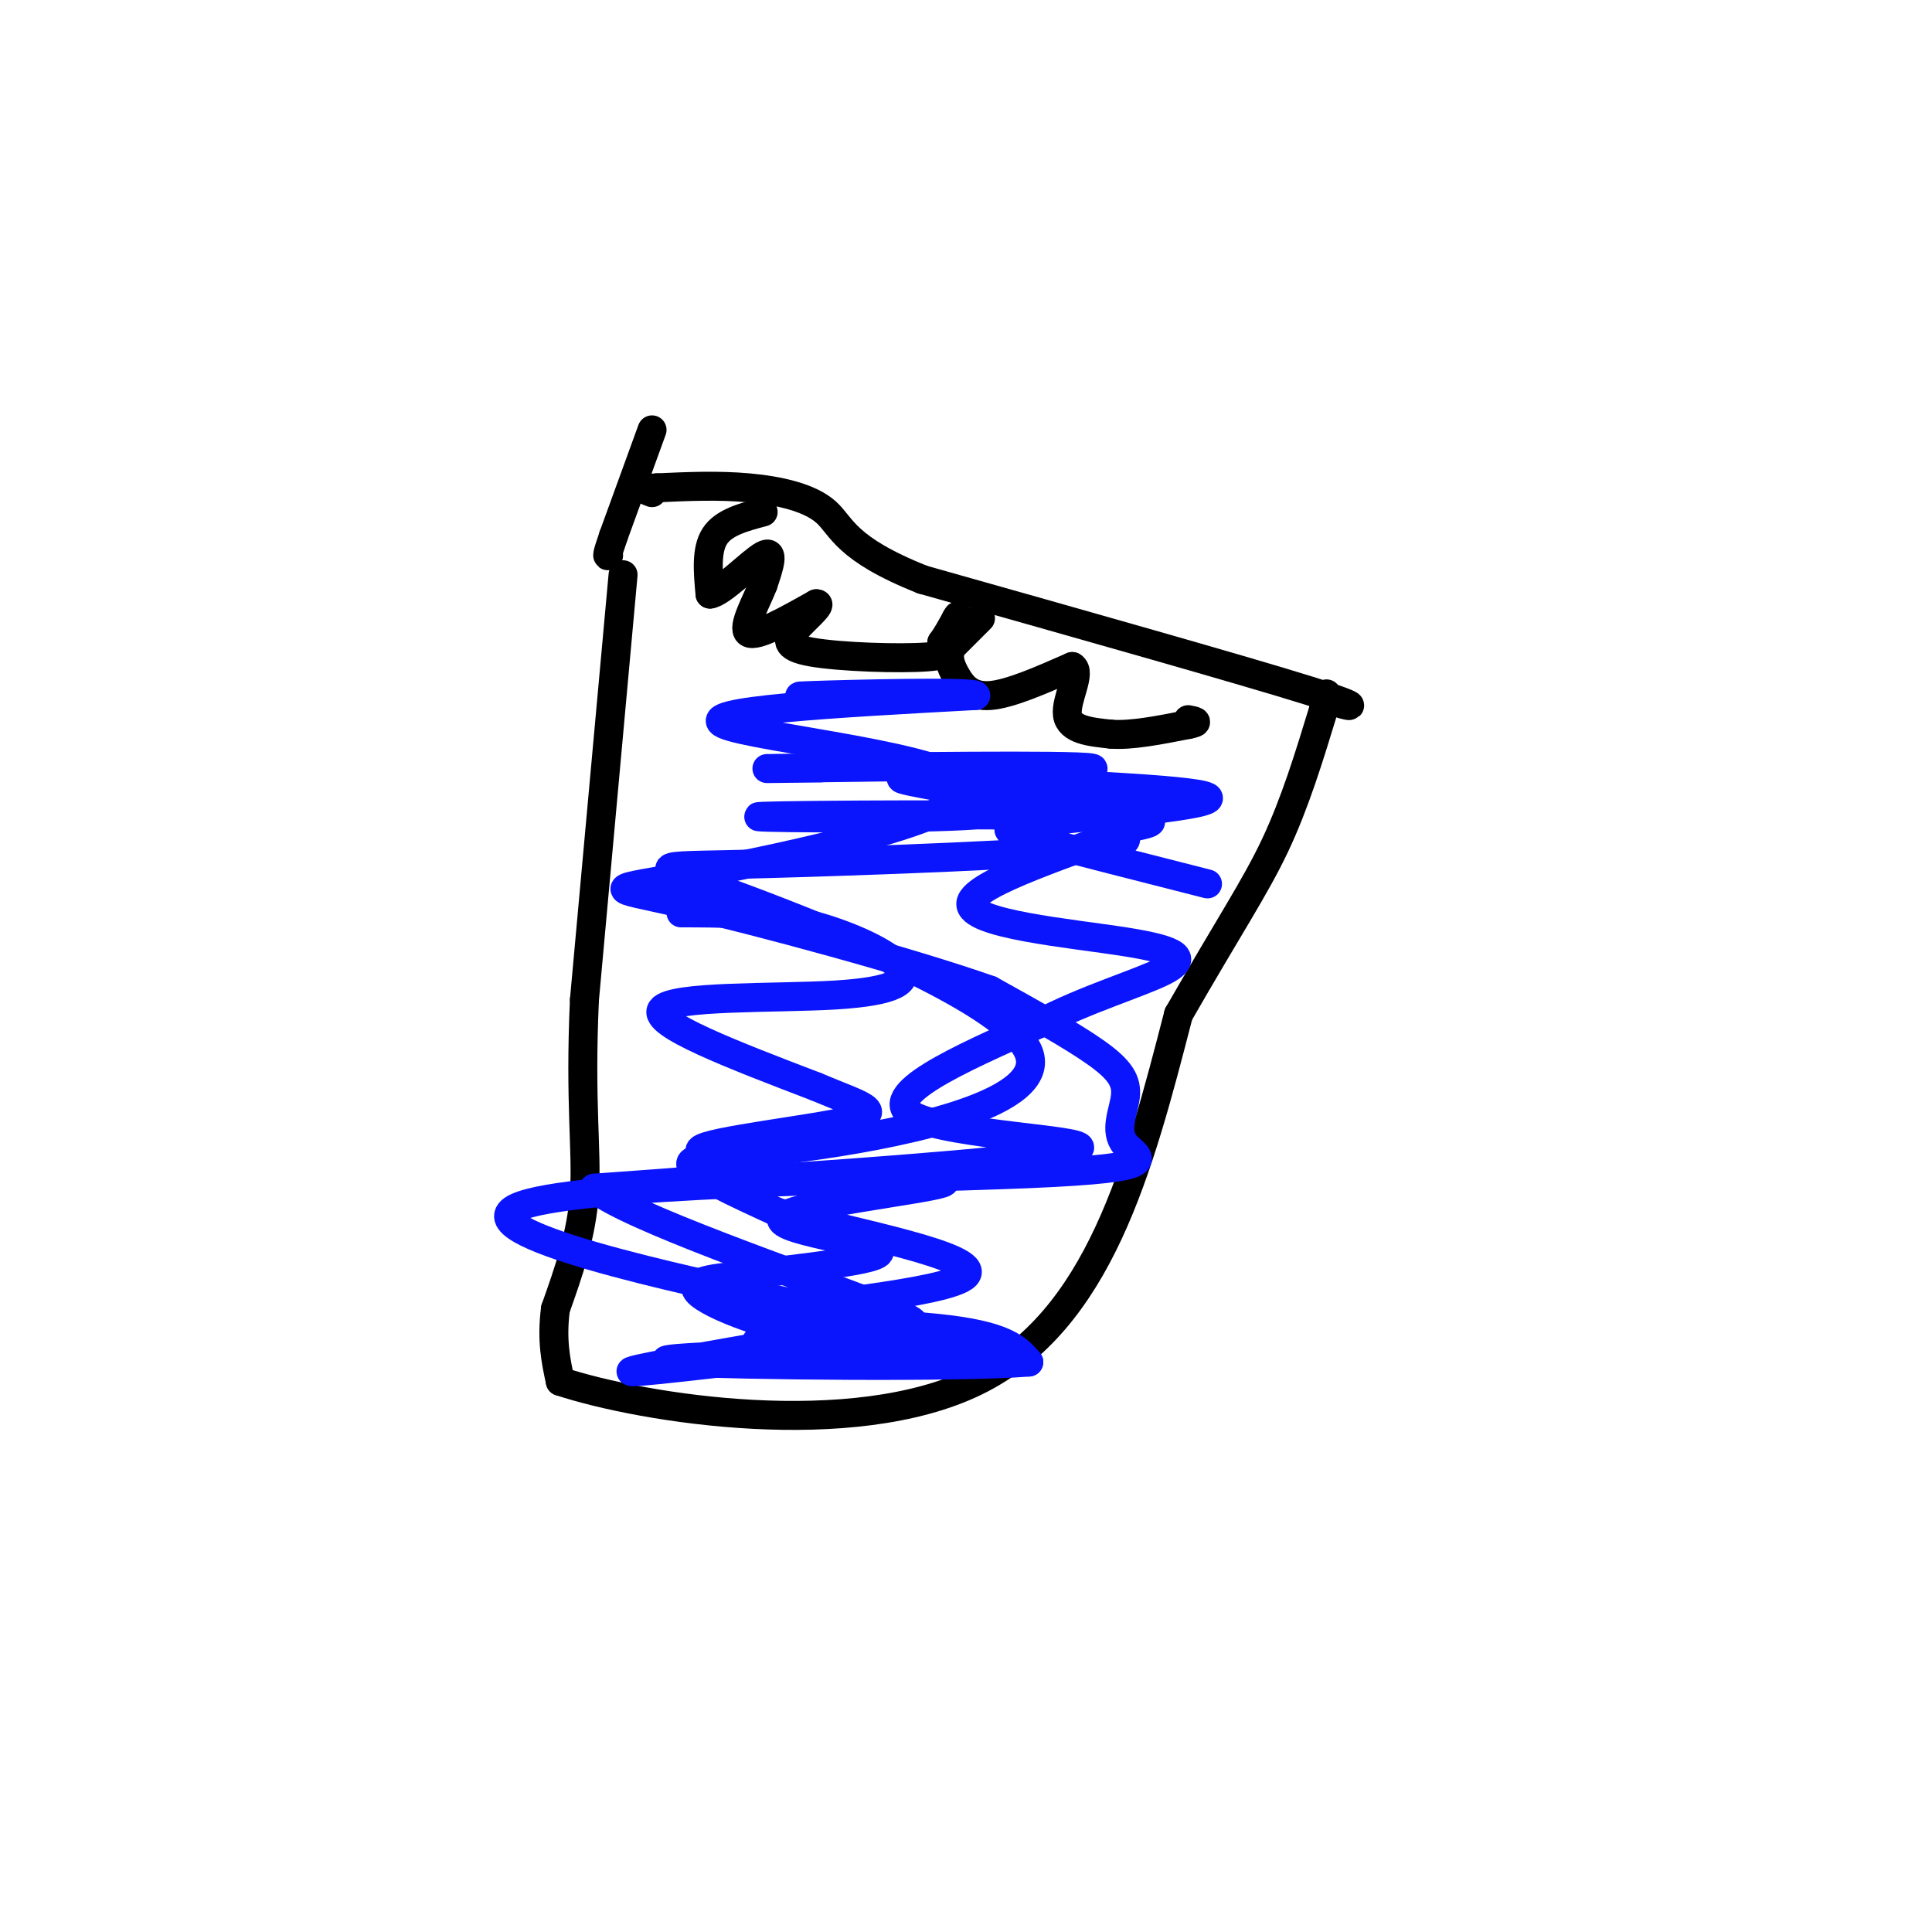 <svg viewBox='0 0 400 400' version='1.1' xmlns='http://www.w3.org/2000/svg' xmlns:xlink='http://www.w3.org/1999/xlink'><g fill='none' stroke='#000000' stroke-width='6' stroke-linecap='round' stroke-linejoin='round'><path d='M129,119c0.000,0.000 -8.000,88.000 -8,88'/><path d='M121,207c-0.978,21.511 0.578,31.289 0,40c-0.578,8.711 -3.289,16.356 -6,24'/><path d='M115,271c-0.833,6.500 0.083,10.750 1,15'/><path d='M116,286c17.400,5.711 60.400,12.489 86,0c25.600,-12.489 33.800,-44.244 42,-76'/><path d='M244,210c10.533,-18.356 15.867,-26.244 20,-35c4.133,-8.756 7.067,-18.378 10,-28'/><path d='M274,147c1.345,-4.940 -0.292,-3.292 2,-2c2.292,1.292 8.512,2.226 -5,-2c-13.512,-4.226 -46.756,-13.613 -80,-23'/><path d='M191,120c-16.179,-6.429 -16.625,-11.000 -20,-14c-3.375,-3.000 -9.679,-4.429 -16,-5c-6.321,-0.571 -12.661,-0.286 -19,0'/><path d='M136,101c-3.333,0.167 -2.167,0.583 -1,1'/><path d='M135,89c0.000,0.000 -8.000,22.000 -8,22'/><path d='M127,111c-1.500,4.333 -1.250,4.167 -1,4'/><path d='M158,106c-4.083,1.083 -8.167,2.167 -10,5c-1.833,2.833 -1.417,7.417 -1,12'/><path d='M147,123c2.289,-0.178 8.511,-6.622 11,-8c2.489,-1.378 1.244,2.311 0,6'/><path d='M158,121c-1.289,3.422 -4.511,8.978 -3,10c1.511,1.022 7.756,-2.489 14,-6'/><path d='M169,125c1.451,-0.073 -1.920,2.743 -4,5c-2.080,2.257 -2.868,3.954 3,5c5.868,1.046 18.391,1.442 24,1c5.609,-0.442 4.305,-1.721 3,-3'/><path d='M195,133c1.000,-1.333 2.000,-3.167 3,-5'/><path d='M198,128c0.500,-0.833 0.250,-0.417 0,0'/><path d='M203,128c0.000,0.000 -6.000,6.000 -6,6'/><path d='M197,134c-0.917,1.976 -0.208,3.917 1,6c1.208,2.083 2.917,4.310 7,4c4.083,-0.310 10.542,-3.155 17,-6'/><path d='M222,138c2.022,1.111 -1.422,6.889 -1,10c0.422,3.111 4.711,3.556 9,4'/><path d='M230,152c4.167,0.333 10.083,-0.833 16,-2'/><path d='M246,150c2.667,-0.500 1.333,-0.750 0,-1'/></g>
<g fill='none' stroke='#0A14FD' stroke-width='6' stroke-linecap='round' stroke-linejoin='round'><path d='M141,189c8.246,0.010 16.491,0.019 25,2c8.509,1.981 17.281,5.933 20,9c2.719,3.067 -0.614,5.249 -13,6c-12.386,0.751 -33.825,0.072 -36,3c-2.175,2.928 14.912,9.464 32,16'/><path d='M169,225c8.810,3.748 14.836,5.118 7,7c-7.836,1.882 -29.533,4.276 -31,6c-1.467,1.724 17.295,2.778 17,4c-0.295,1.222 -19.648,2.611 -39,4'/><path d='M123,246c6.693,5.756 42.925,18.145 58,24c15.075,5.855 8.995,5.177 -16,0c-24.995,-5.177 -68.903,-14.854 -58,-20c10.903,-5.146 76.618,-5.763 106,-7c29.382,-1.237 22.432,-3.094 20,-6c-2.432,-2.906 -0.347,-6.859 0,-10c0.347,-3.141 -1.044,-5.469 -6,-9c-4.956,-3.531 -13.478,-8.266 -22,-13'/><path d='M205,205c-16.914,-5.966 -48.198,-14.380 -64,-18c-15.802,-3.620 -16.122,-2.444 3,-6c19.122,-3.556 57.687,-11.842 56,-18c-1.687,-6.158 -43.625,-10.188 -50,-13c-6.375,-2.812 22.812,-4.406 52,-6'/><path d='M202,144c-0.133,-0.933 -26.467,-0.267 -34,0c-7.533,0.267 3.733,0.133 15,0'/><path d='M250,183c-13.667,-3.476 -27.333,-6.952 -35,-9c-7.667,-2.048 -9.333,-2.667 2,-4c11.333,-1.333 35.667,-3.381 33,-5c-2.667,-1.619 -32.333,-2.810 -62,-4'/><path d='M188,161c-6.181,0.047 9.366,2.165 17,4c7.634,1.835 7.356,3.389 -8,4c-15.356,0.611 -45.788,0.280 -39,0c6.788,-0.280 50.797,-0.509 69,0c18.203,0.509 10.602,1.754 3,3'/><path d='M230,172c2.712,1.184 7.992,2.644 -8,4c-15.992,1.356 -53.257,2.608 -71,3c-17.743,0.392 -15.964,-0.077 3,7c18.964,7.077 55.114,21.701 59,32c3.886,10.299 -24.492,16.273 -43,19c-18.508,2.727 -27.145,2.208 -27,4c0.145,1.792 9.073,5.896 18,10'/><path d='M161,251c14.676,4.032 42.367,9.112 39,13c-3.367,3.888 -37.791,6.585 -42,8c-4.209,1.415 21.797,1.547 36,3c14.203,1.453 16.601,4.226 19,7'/><path d='M213,282c-14.591,1.182 -60.570,0.637 -72,0c-11.430,-0.637 11.689,-1.367 24,-2c12.311,-0.633 13.815,-1.171 3,0c-10.815,1.171 -33.947,4.049 -37,4c-3.053,-0.049 13.974,-3.024 31,-6'/><path d='M162,278c9.593,-1.513 18.075,-2.296 13,-2c-5.075,0.296 -23.708,1.670 -17,2c6.708,0.330 38.757,-0.386 46,0c7.243,0.386 -10.319,1.873 -26,0c-15.681,-1.873 -29.480,-7.107 -33,-10c-3.520,-2.893 3.240,-3.447 10,-4'/><path d='M155,264c9.502,-1.435 28.258,-3.024 27,-5c-1.258,-1.976 -22.531,-4.340 -20,-7c2.531,-2.660 28.866,-5.617 33,-7c4.134,-1.383 -13.933,-1.191 -32,-1'/><path d='M163,244c-10.073,0.158 -19.257,1.053 -3,0c16.257,-1.053 57.954,-4.053 63,-6c5.046,-1.947 -26.558,-2.842 -34,-7c-7.442,-4.158 9.279,-11.579 26,-19'/><path d='M215,212c9.742,-5.138 21.097,-8.482 26,-11c4.903,-2.518 3.356,-4.211 -8,-6c-11.356,-1.789 -32.519,-3.674 -32,-8c0.519,-4.326 22.720,-11.093 32,-15c9.280,-3.907 5.640,-4.953 2,-6'/><path d='M235,166c-11.292,-1.365 -40.522,-1.778 -39,-3c1.522,-1.222 33.794,-3.252 30,-4c-3.794,-0.748 -43.656,-0.214 -59,0c-15.344,0.214 -6.172,0.107 3,0'/></g>
</svg>